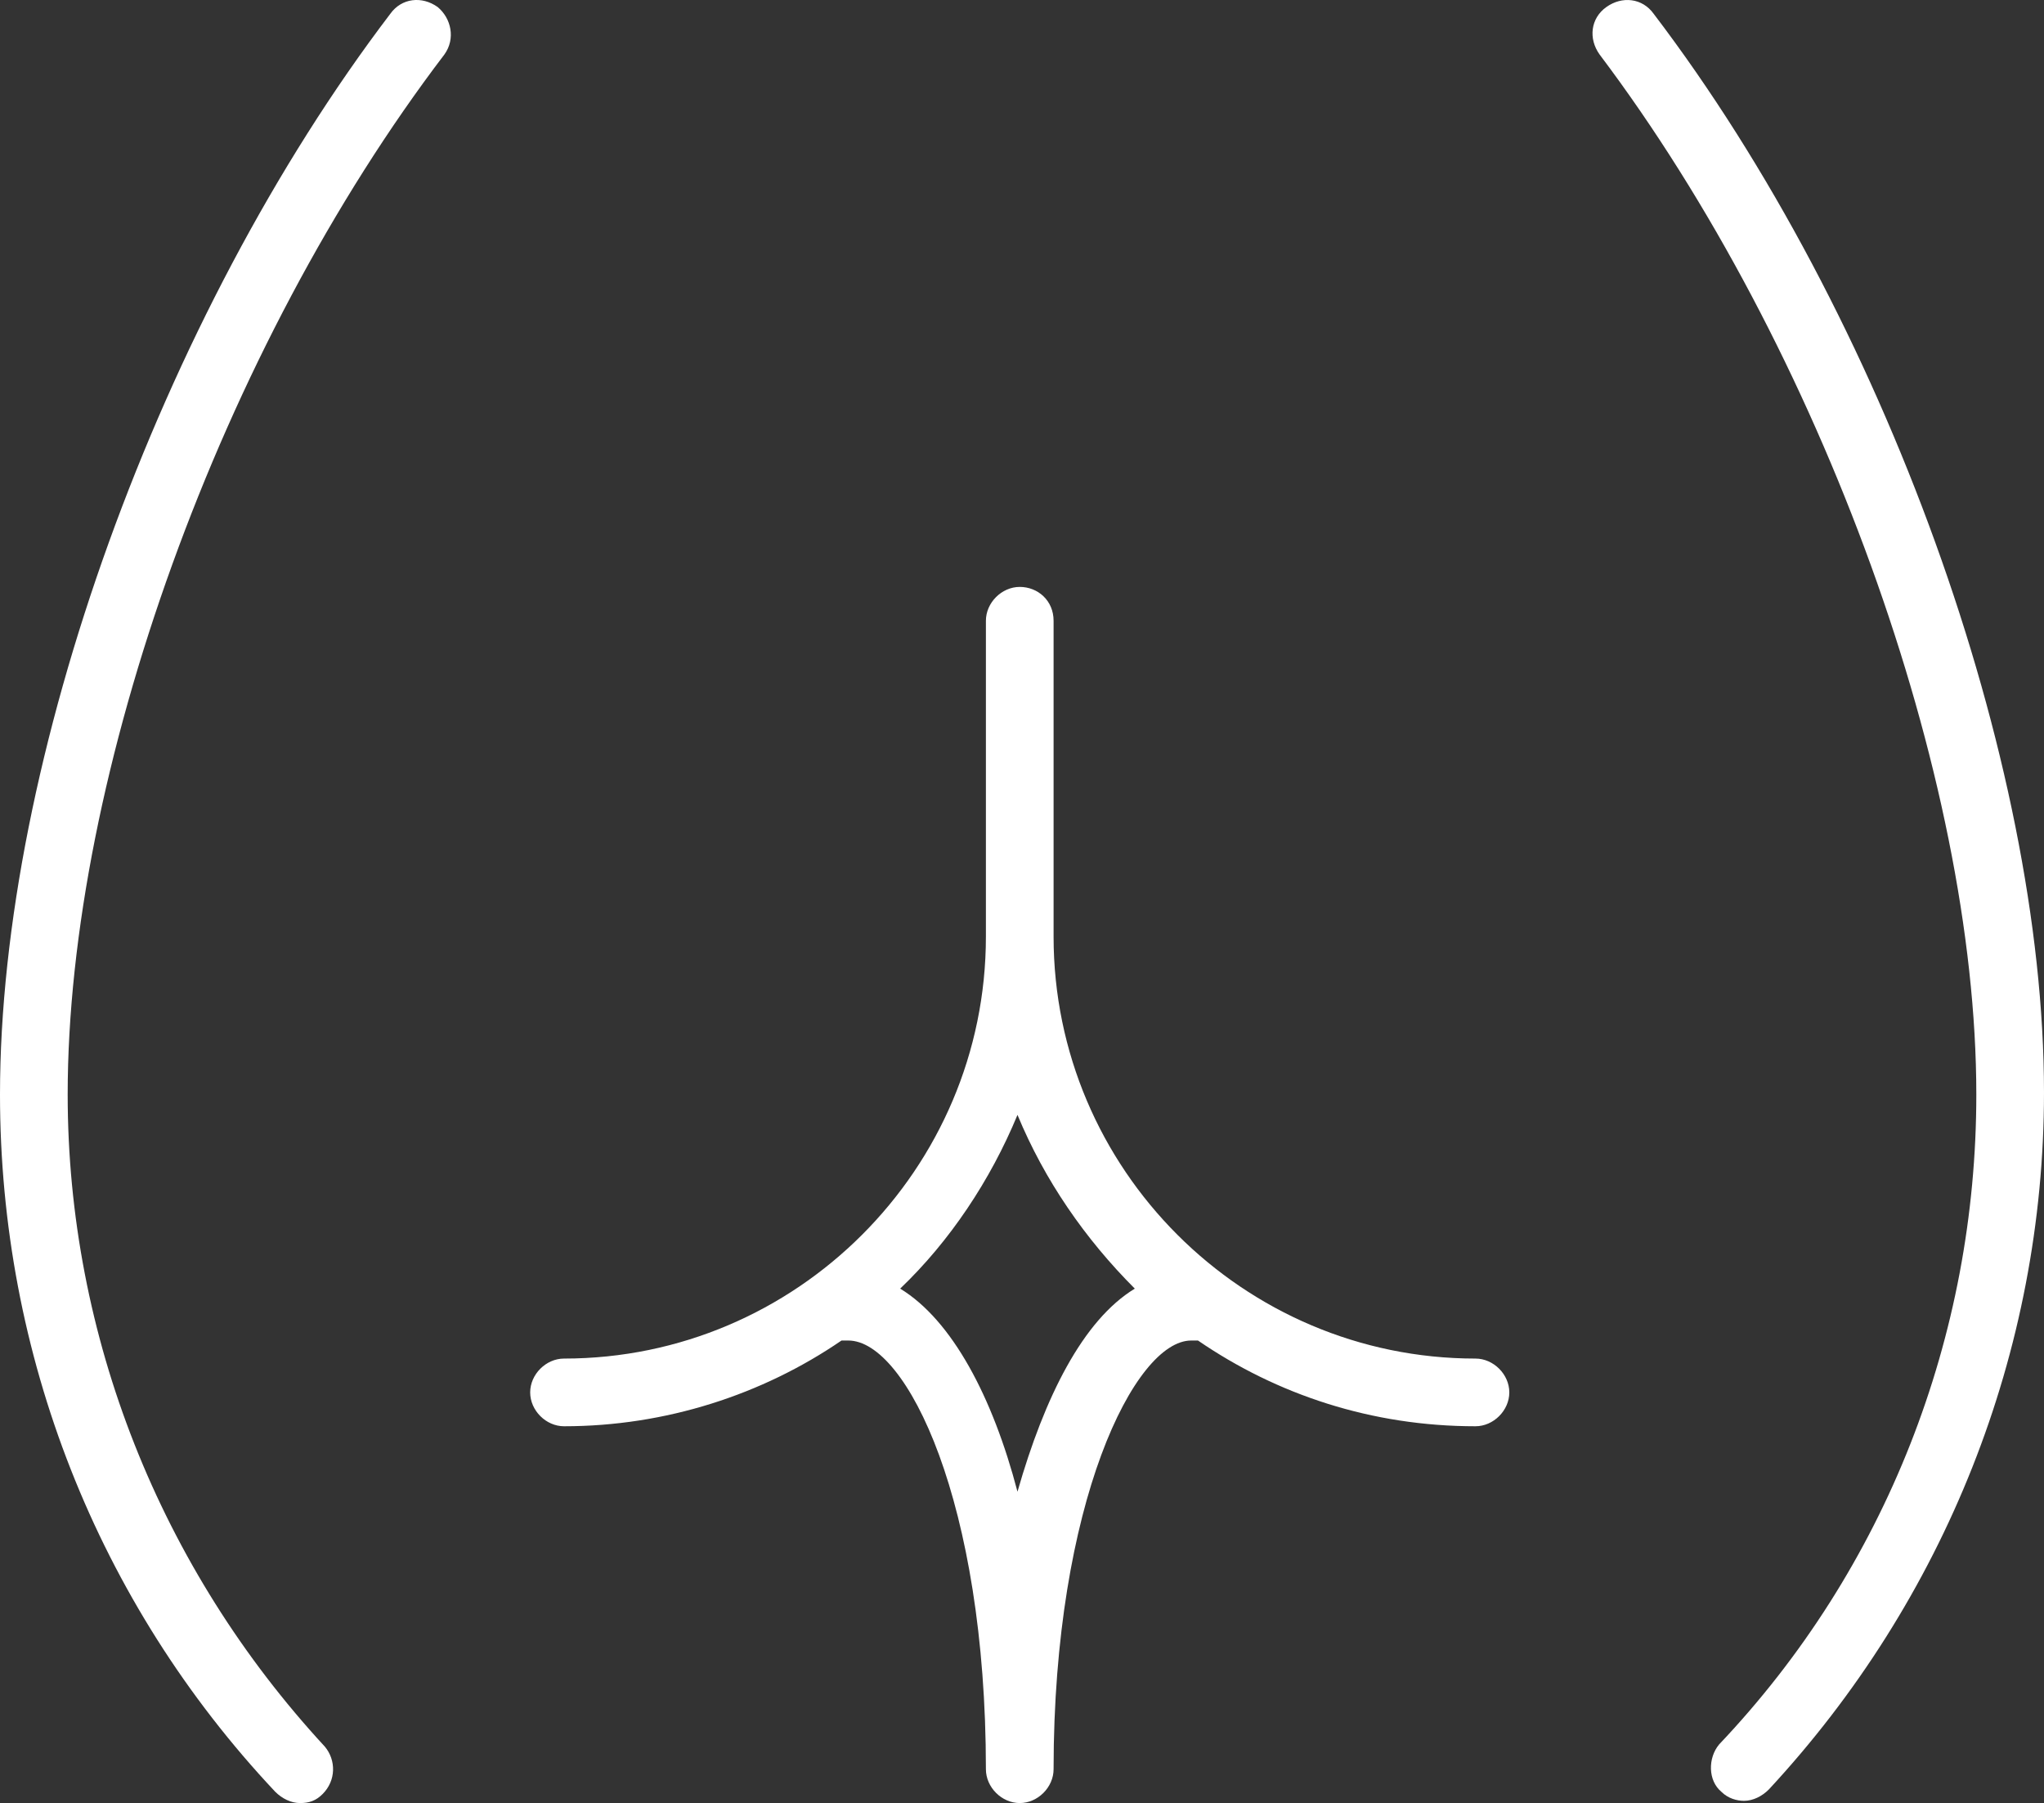 <?xml version="1.0" encoding="iso-8859-1"?>
<!-- Generator: Adobe Illustrator 22.1.0, SVG Export Plug-In . SVG Version: 6.00 Build 0)  -->
<svg version="1.1" id="Calque_1" xmlns="http://www.w3.org/2000/svg" xmlns:xlink="http://www.w3.org/1999/xlink" x="0px" y="0px"
	 viewBox="0 0 90.6 79.912" style="enable-background:new 0 0 90.6 79.912;" xml:space="preserve">
<rect x="0" y="0" width="90.6" height="79.912" fill="#333333" stroke="none"/>
<g>
	<path style="fill:#FFFFFF;" d="M73.3,0.613c-0.5-0.7-1.4-0.8-2.1-0.3s-0.8,1.4-0.3,2.1c9.8,13,16.7,32,16.7,46.1
		c0,10.7-4,21-11.4,28.8c-0.5,0.6-0.5,1.6,0.1,2.1c0.3,0.3,0.7,0.4,1,0.4c0.4,0,0.8-0.2,1.1-0.5c7.8-8.4,12.2-19.4,12.2-30.9
		C90.6,33.712,83.5,14.013,73.3,0.613z"/>
	<path style="fill:#FFFFFF;" d="M19.4,0.312c-0.7-0.5-1.6-0.4-2.1,0.3C7.1,14.013,0,33.712,0,48.512c0,11.5,4.3,22.5,12.2,30.9
		c0.3,0.3,0.7,0.5,1.1,0.5s0.7-0.1,1-0.4c0.6-0.6,0.6-1.5,0.1-2.1c-7.3-7.9-11.4-18.2-11.4-28.9c0-14.2,6.8-33.1,16.7-46.1
		C20.2,1.713,20,0.812,19.4,0.312z"/>
	<path style="fill:#FFFFFF;" d="M45.2,26.012c-0.8,0-1.5,0.7-1.5,1.5v14c0,10.3-8.4,18.7-18.7,18.7c-0.8,0-1.5,0.7-1.5,1.5
		s0.7,1.5,1.5,1.5c4.5,0,8.8-1.4,12.3-3.8c0.1,0,0.2,0,0.3,0c2.6,0,6.1,7.2,6.1,19c0,0.8,0.7,1.5,1.5,1.5s1.5-0.7,1.5-1.5
		c0-11.8,3.6-19,6.1-19c0.1,0,0.2,0,0.3,0c3.5,2.4,7.7,3.8,12.3,3.8c0.8,0,1.5-0.7,1.5-1.5s-0.7-1.5-1.5-1.5
		c-10.3,0-18.7-8.4-18.7-18.7v-14C46.7,26.613,46,26.012,45.2,26.012z M50.3,57.112c-2.3,1.4-4,4.8-5.2,9c-1.1-4.2-2.9-7.6-5.2-9
		c2.2-2.1,4-4.8,5.2-7.7C46.3,52.313,48.1,54.912,50.3,57.112z"/>
</g>
</svg>

